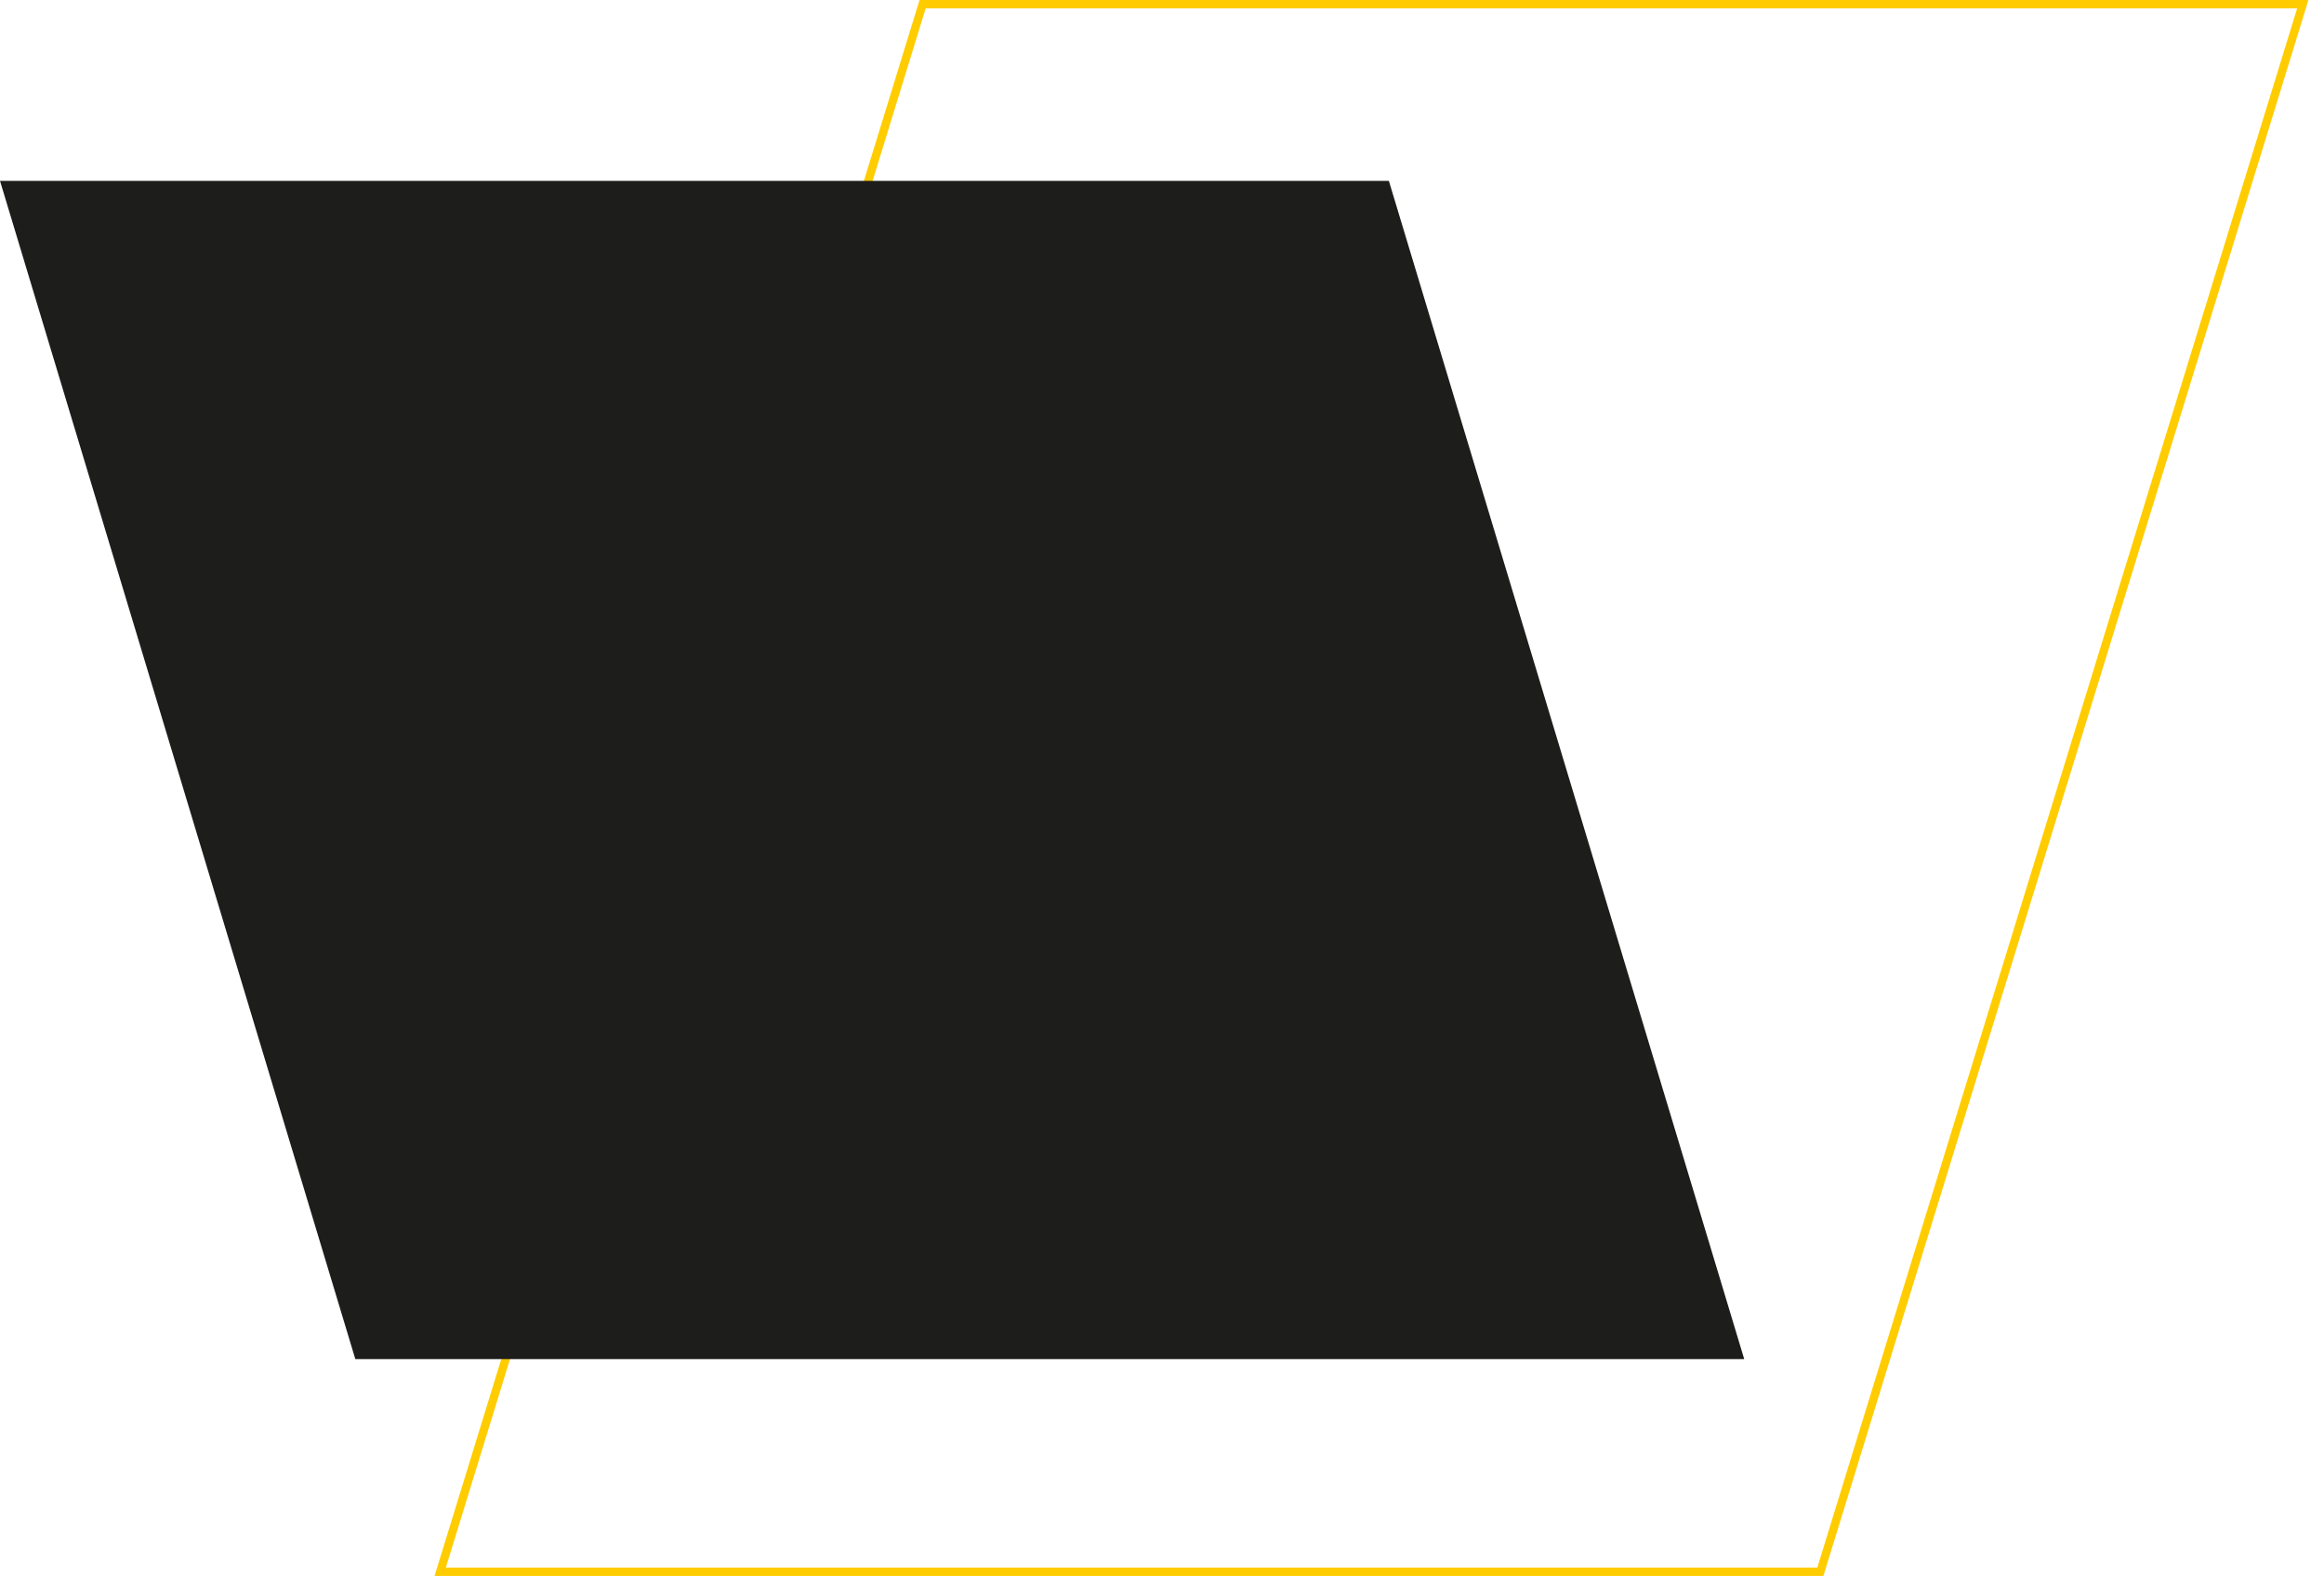 <svg xmlns="http://www.w3.org/2000/svg" width="118" height="80" viewBox="0 0 118 80" fill="none"><g clip-path="url(#clip0_403_1589)"><path d="M116.637 0.424L92.273 79.576H22.638L47.002 0.424H116.639M117.209 0H46.69L22.064 80H92.583L117.209 0Z" fill="#FFCC00"></path><path d="M0 9.181L18.041 68.993H88.562L70.519 9.181H0Z" fill="#1D1D1B"></path></g><defs><clipPath id="clip0_403_1589"><rect width="117.209" height="80" fill="white"></rect></clipPath></defs></svg>